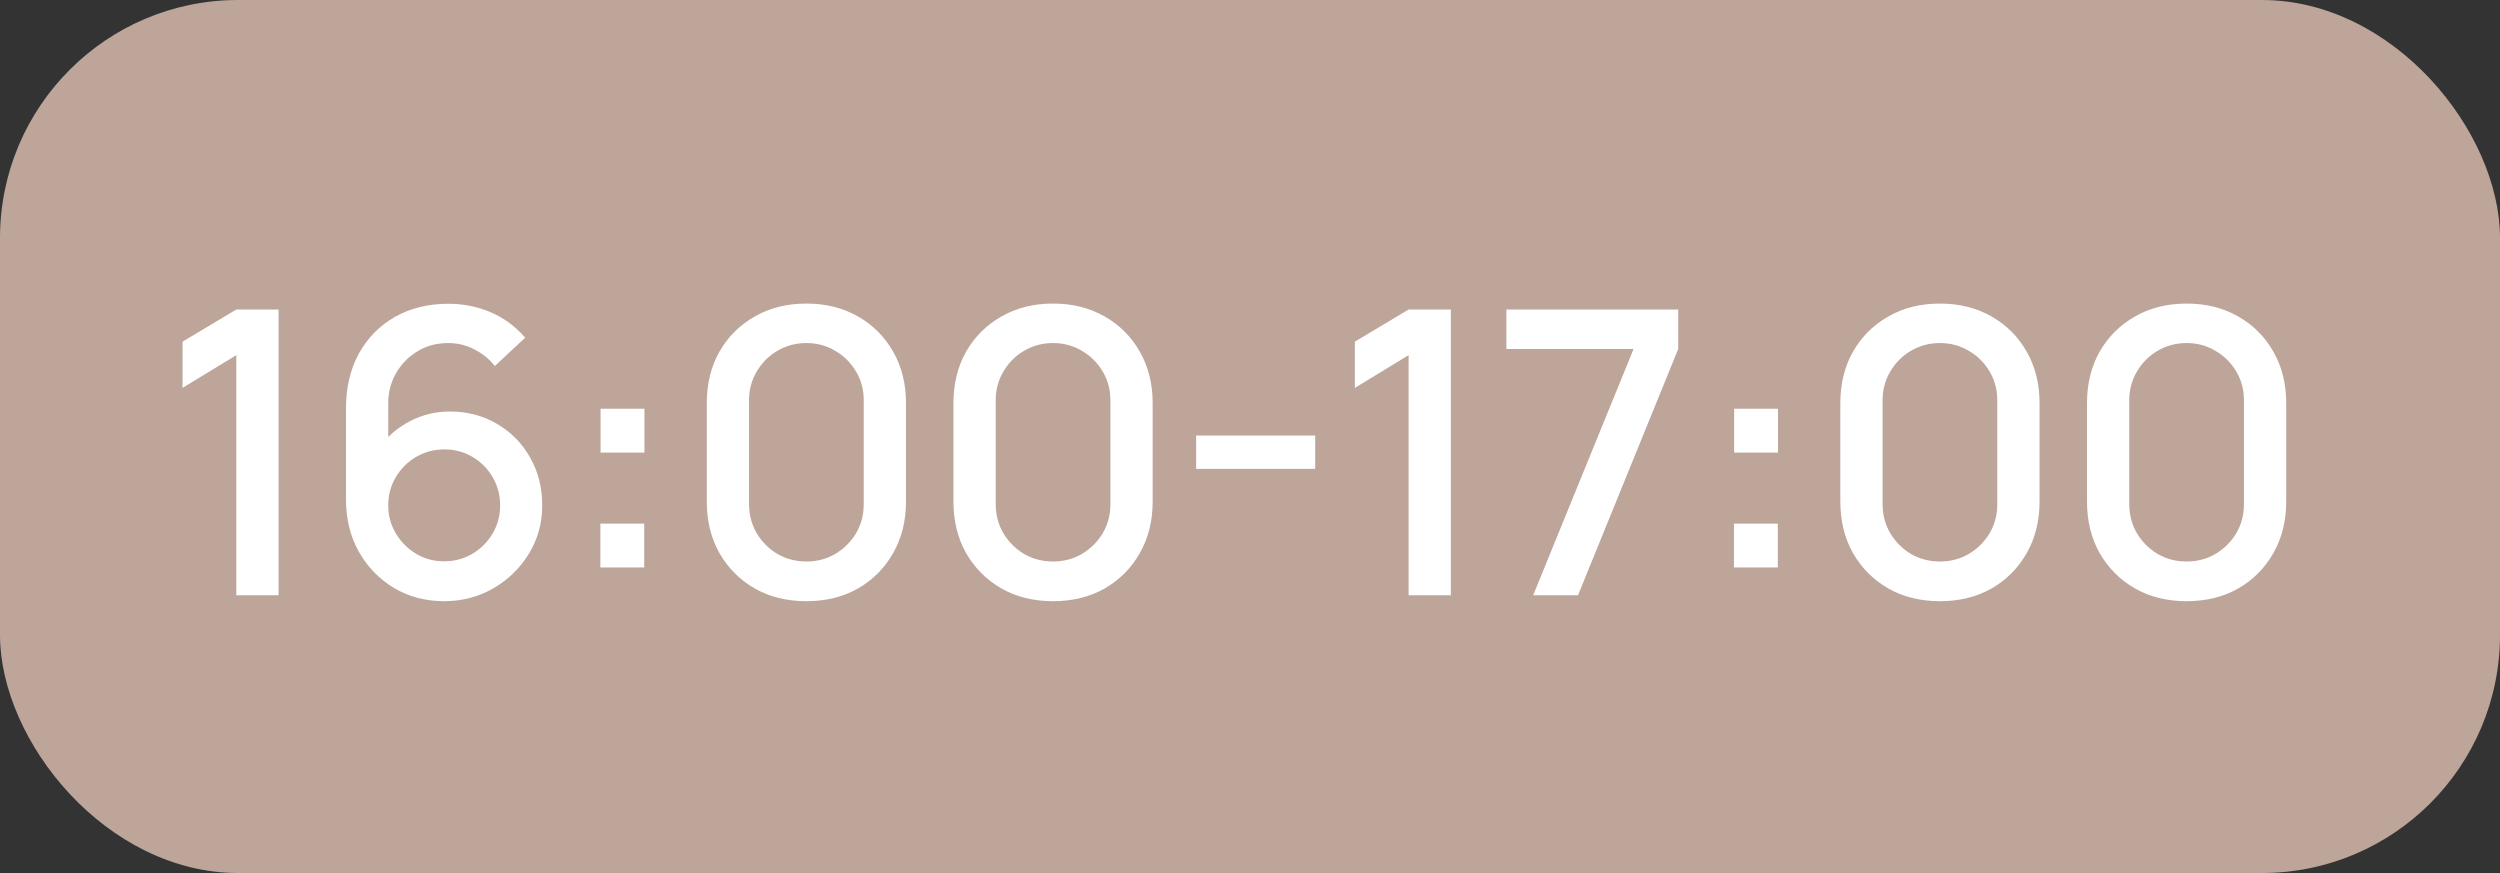 <?xml version="1.0" encoding="UTF-8"?> <svg xmlns="http://www.w3.org/2000/svg" width="126" height="44" viewBox="0 0 126 44" fill="none"><rect x="0" y="0" width="126" height="44" fill="#333333" stroke="none"/><rect width="126" height="44" rx="12" fill="#BDA59A"></rect><path d="M11.91 30V17.9L9.2 19.55V17.22L11.91 15.6H14.04V30H11.91ZM22.387 30.3C21.454 30.3 20.614 30.08 19.867 29.64C19.121 29.193 18.527 28.583 18.087 27.81C17.654 27.037 17.438 26.157 17.438 25.17V20.58C17.438 19.533 17.654 18.613 18.087 17.82C18.527 17.027 19.134 16.41 19.907 15.97C20.688 15.53 21.584 15.31 22.598 15.31C23.358 15.31 24.071 15.453 24.738 15.74C25.404 16.027 25.981 16.453 26.468 17.02L24.938 18.45C24.664 18.097 24.321 17.817 23.907 17.61C23.501 17.397 23.064 17.29 22.598 17.29C21.997 17.29 21.471 17.433 21.017 17.72C20.564 18 20.207 18.37 19.948 18.83C19.694 19.29 19.567 19.783 19.567 20.31V22.95L19.157 22.49C19.571 21.95 20.084 21.523 20.698 21.21C21.311 20.897 21.968 20.74 22.668 20.74C23.561 20.74 24.358 20.95 25.058 21.37C25.764 21.783 26.317 22.347 26.718 23.06C27.124 23.773 27.328 24.577 27.328 25.47C27.328 26.37 27.101 27.187 26.648 27.92C26.201 28.647 25.601 29.227 24.848 29.66C24.101 30.087 23.281 30.3 22.387 30.3ZM22.387 28.29C22.907 28.29 23.381 28.163 23.808 27.91C24.234 27.657 24.574 27.317 24.828 26.89C25.081 26.463 25.207 25.99 25.207 25.47C25.207 24.95 25.081 24.477 24.828 24.05C24.581 23.623 24.244 23.283 23.817 23.03C23.391 22.777 22.918 22.65 22.398 22.65C21.878 22.65 21.401 22.777 20.968 23.03C20.541 23.283 20.201 23.623 19.948 24.05C19.694 24.477 19.567 24.95 19.567 25.47C19.567 25.983 19.694 26.453 19.948 26.88C20.201 27.307 20.541 27.65 20.968 27.91C21.394 28.163 21.867 28.29 22.387 28.29ZM30.259 28.6V26.39H32.469V28.6H30.259ZM30.269 22.81V20.6H32.479V22.81H30.269ZM40.642 30.3C39.662 30.3 38.795 30.087 38.042 29.66C37.288 29.227 36.695 28.633 36.262 27.88C35.835 27.127 35.622 26.26 35.622 25.28V20.32C35.622 19.34 35.835 18.473 36.262 17.72C36.695 16.967 37.288 16.377 38.042 15.95C38.795 15.517 39.662 15.3 40.642 15.3C41.622 15.3 42.489 15.517 43.242 15.95C43.995 16.377 44.585 16.967 45.012 17.72C45.445 18.473 45.662 19.34 45.662 20.32V25.28C45.662 26.26 45.445 27.127 45.012 27.88C44.585 28.633 43.995 29.227 43.242 29.66C42.489 30.087 41.622 30.3 40.642 30.3ZM40.642 28.3C41.175 28.3 41.658 28.173 42.092 27.92C42.532 27.66 42.882 27.313 43.142 26.88C43.402 26.44 43.532 25.95 43.532 25.41V20.17C43.532 19.637 43.402 19.153 43.142 18.72C42.882 18.28 42.532 17.933 42.092 17.68C41.658 17.42 41.175 17.29 40.642 17.29C40.108 17.29 39.622 17.42 39.182 17.68C38.748 17.933 38.402 18.28 38.142 18.72C37.882 19.153 37.752 19.637 37.752 20.17V25.41C37.752 25.95 37.882 26.44 38.142 26.88C38.402 27.313 38.748 27.66 39.182 27.92C39.622 28.173 40.108 28.3 40.642 28.3ZM53.074 30.3C52.094 30.3 51.227 30.087 50.474 29.66C49.721 29.227 49.127 28.633 48.694 27.88C48.267 27.127 48.054 26.26 48.054 25.28V20.32C48.054 19.34 48.267 18.473 48.694 17.72C49.127 16.967 49.721 16.377 50.474 15.95C51.227 15.517 52.094 15.3 53.074 15.3C54.054 15.3 54.921 15.517 55.674 15.95C56.427 16.377 57.017 16.967 57.444 17.72C57.877 18.473 58.094 19.34 58.094 20.32V25.28C58.094 26.26 57.877 27.127 57.444 27.88C57.017 28.633 56.427 29.227 55.674 29.66C54.921 30.087 54.054 30.3 53.074 30.3ZM53.074 28.3C53.607 28.3 54.091 28.173 54.524 27.92C54.964 27.66 55.314 27.313 55.574 26.88C55.834 26.44 55.964 25.95 55.964 25.41V20.17C55.964 19.637 55.834 19.153 55.574 18.72C55.314 18.28 54.964 17.933 54.524 17.68C54.091 17.42 53.607 17.29 53.074 17.29C52.541 17.29 52.054 17.42 51.614 17.68C51.181 17.933 50.834 18.28 50.574 18.72C50.314 19.153 50.184 19.637 50.184 20.17V25.41C50.184 25.95 50.314 26.44 50.574 26.88C50.834 27.313 51.181 27.66 51.614 27.92C52.054 28.173 52.541 28.3 53.074 28.3ZM60.286 23.63V21.95H66.286V23.63H60.286ZM70.994 30V17.9L68.284 19.55V17.22L70.994 15.6H73.124V30H70.994ZM77.272 30L82.332 17.59H75.922V15.6H84.582V17.59L79.532 30H77.272ZM87.391 28.6V26.39H89.601V28.6H87.391ZM87.401 22.81V20.6H89.611V22.81H87.401ZM97.773 30.3C96.793 30.3 95.927 30.087 95.173 29.66C94.42 29.227 93.826 28.633 93.393 27.88C92.966 27.127 92.753 26.26 92.753 25.28V20.32C92.753 19.34 92.966 18.473 93.393 17.72C93.826 16.967 94.42 16.377 95.173 15.95C95.927 15.517 96.793 15.3 97.773 15.3C98.753 15.3 99.62 15.517 100.373 15.95C101.126 16.377 101.716 16.967 102.143 17.72C102.576 18.473 102.793 19.34 102.793 20.32V25.28C102.793 26.26 102.576 27.127 102.143 27.88C101.716 28.633 101.126 29.227 100.373 29.66C99.62 30.087 98.753 30.3 97.773 30.3ZM97.773 28.3C98.306 28.3 98.79 28.173 99.223 27.92C99.663 27.66 100.013 27.313 100.273 26.88C100.533 26.44 100.663 25.95 100.663 25.41V20.17C100.663 19.637 100.533 19.153 100.273 18.72C100.013 18.28 99.663 17.933 99.223 17.68C98.79 17.42 98.306 17.29 97.773 17.29C97.24 17.29 96.753 17.42 96.313 17.68C95.88 17.933 95.533 18.28 95.273 18.72C95.013 19.153 94.883 19.637 94.883 20.17V25.41C94.883 25.95 95.013 26.44 95.273 26.88C95.533 27.313 95.88 27.66 96.313 27.92C96.753 28.173 97.24 28.3 97.773 28.3ZM110.205 30.3C109.225 30.3 108.358 30.087 107.605 29.66C106.852 29.227 106.258 28.633 105.825 27.88C105.398 27.127 105.185 26.26 105.185 25.28V20.32C105.185 19.34 105.398 18.473 105.825 17.72C106.258 16.967 106.852 16.377 107.605 15.95C108.358 15.517 109.225 15.3 110.205 15.3C111.185 15.3 112.052 15.517 112.805 15.95C113.558 16.377 114.148 16.967 114.575 17.72C115.008 18.473 115.225 19.34 115.225 20.32V25.28C115.225 26.26 115.008 27.127 114.575 27.88C114.148 28.633 113.558 29.227 112.805 29.66C112.052 30.087 111.185 30.3 110.205 30.3ZM110.205 28.3C110.738 28.3 111.222 28.173 111.655 27.92C112.095 27.66 112.445 27.313 112.705 26.88C112.965 26.44 113.095 25.95 113.095 25.41V20.17C113.095 19.637 112.965 19.153 112.705 18.72C112.445 18.28 112.095 17.933 111.655 17.68C111.222 17.42 110.738 17.29 110.205 17.29C109.672 17.29 109.185 17.42 108.745 17.68C108.312 17.933 107.965 18.28 107.705 18.72C107.445 19.153 107.315 19.637 107.315 20.17V25.41C107.315 25.95 107.445 26.44 107.705 26.88C107.965 27.313 108.312 27.66 108.745 27.92C109.185 28.173 109.672 28.3 110.205 28.3Z" fill="white"></path></svg> 